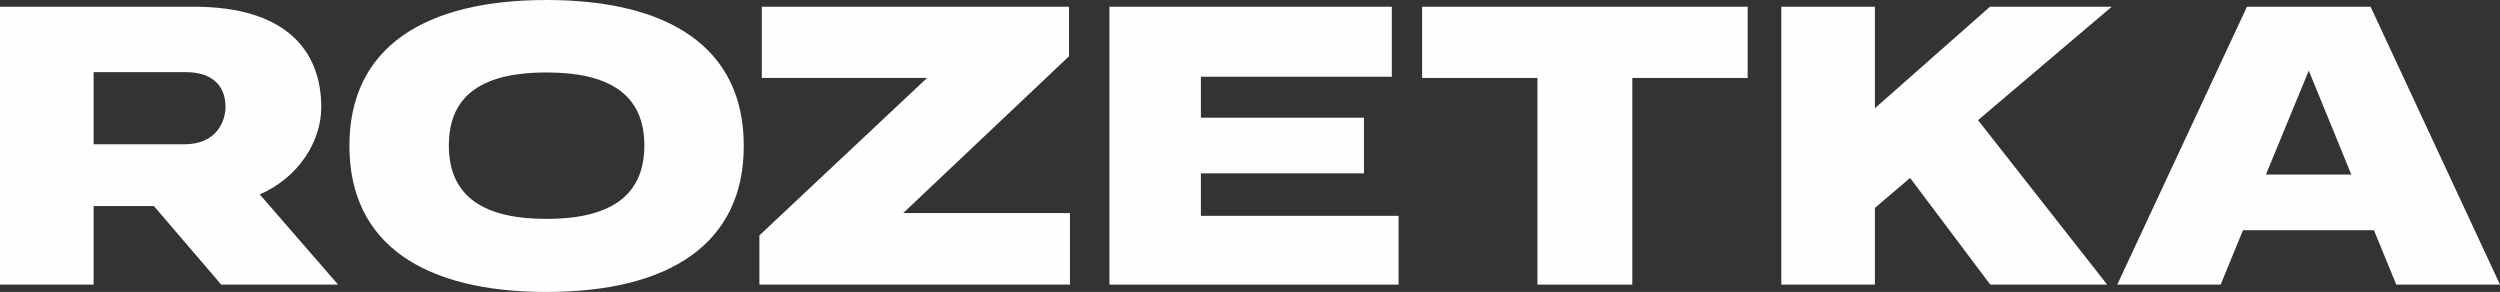 <?xml version="1.0" encoding="UTF-8"?>
<!DOCTYPE svg PUBLIC "-//W3C//DTD SVG 1.1//EN" "http://www.w3.org/Graphics/SVG/1.1/DTD/svg11.dtd">
<!-- Creator: CorelDRAW -->
<svg xmlns="http://www.w3.org/2000/svg" xml:space="preserve" width="100%" height="100%" version="1.1" style="shape-rendering:geometricPrecision; text-rendering:geometricPrecision; image-rendering:optimizeQuality; fill-rule:evenodd; clip-rule:evenodd"
viewBox="0 0 17126.22 2000"
 xmlns:xlink="http://www.w3.org/1999/xlink"
 xmlns:xodm="http://www.corel.com/coreldraw/odm/2003">
 <rect x="0" y="0" width="17126.22" height="2000" fill="#333333" stroke="none"/>
 <defs>
  <style type="text/css">
   <![CDATA[
    .fil0 {fill:#FEFEFE}
    .fil1 {fill:#FEFEFE;fill-rule:nonzero}
   ]]>
  </style>
 </defs>
 <g id="Слой_x0020_1">
  <g id="_1766915799920">
   <path class="fil0" d="M2393.6 998.97c0,-678.53 519.8,-998.97 1349.82,-998.97 834.18,0 1351.87,322.52 1351.87,998.97 0,676.42 -517.69,1001.03 -1351.87,1001.03 -832.1,0 -1349.82,-322.53 -1349.82,-1001.03zm681.19 -2.11c0,360.21 253.64,502.61 668.63,502.61 412.87,0 670.71,-140.32 670.71,-502.61 0,-362.3 -257.84,-500.5 -670.71,-500.5 -414.99,0 -668.63,138.2 -668.63,500.5z"/>
   <polygon class="fil1" points="7323.4,385.34 7323.4,46.09 5218.95,46.09 5218.95,534.05 6350.84,534.05 5202.26,1612.57 5202.26,1949.74 7329.65,1949.74 7329.65,1459.69 6187.3,1459.69 "/>
   <polygon class="fil1" points="9343.86,1187.43 8226.68,1187.43 8226.68,1478.54 9580.74,1478.54 9580.74,1949.74 7600.05,1949.74 7600.05,46.09 9534.58,46.09 9534.58,525.65 8226.68,525.65 8226.68,806.29 9343.86,806.29 "/>
   <polygon class="fil1" points="9742.09,534.05 10532.26,534.05 10532.26,1949.74 11182.08,1949.74 11182.08,534.05 11972.29,534.05 11972.29,46.09 9742.09,46.09 "/>
   <path class="fil0" d="M16239.63 46.09l-846.77 0 -888.67 1903.65 708.4 0 153.02 -372.77 897.1 0 153.03 372.77 710.48 0 -886.59 -1903.65zm-716.87 1149.74l293.48 -712.03 291.37 712.03 -584.85 0z"/>
   <path class="fil0" d="M2200.77 735.1c0,-402.1 -257.81,-689.01 -871.94,-689.01l-1328.83 0 0 1903.65 641.35 0 0 -538.22 412.91 0 461.12 538.22 800.68 0 -536.6 -617.8c268.32,-117.27 421.31,-364.38 421.31,-596.84zm-1559.42 -240.86l630.9 0c194.92,0 272.49,104.71 272.49,238.75 0,90.06 -54.49,255.5 -282.97,255.5l-620.42 0 0 -494.25z"/>
   <polygon class="fil1" points="12844.12,741.39 13632.21,46.09 14466.46,46.09 13550.44,823.05 14435.05,1949.74 13634.33,1949.74 13085.16,1218.83 12844.12,1424.09 12844.12,1949.74 12202.77,1949.74 12202.77,46.09 12844.12,46.09 "/>
  </g>
 </g>
</svg>
